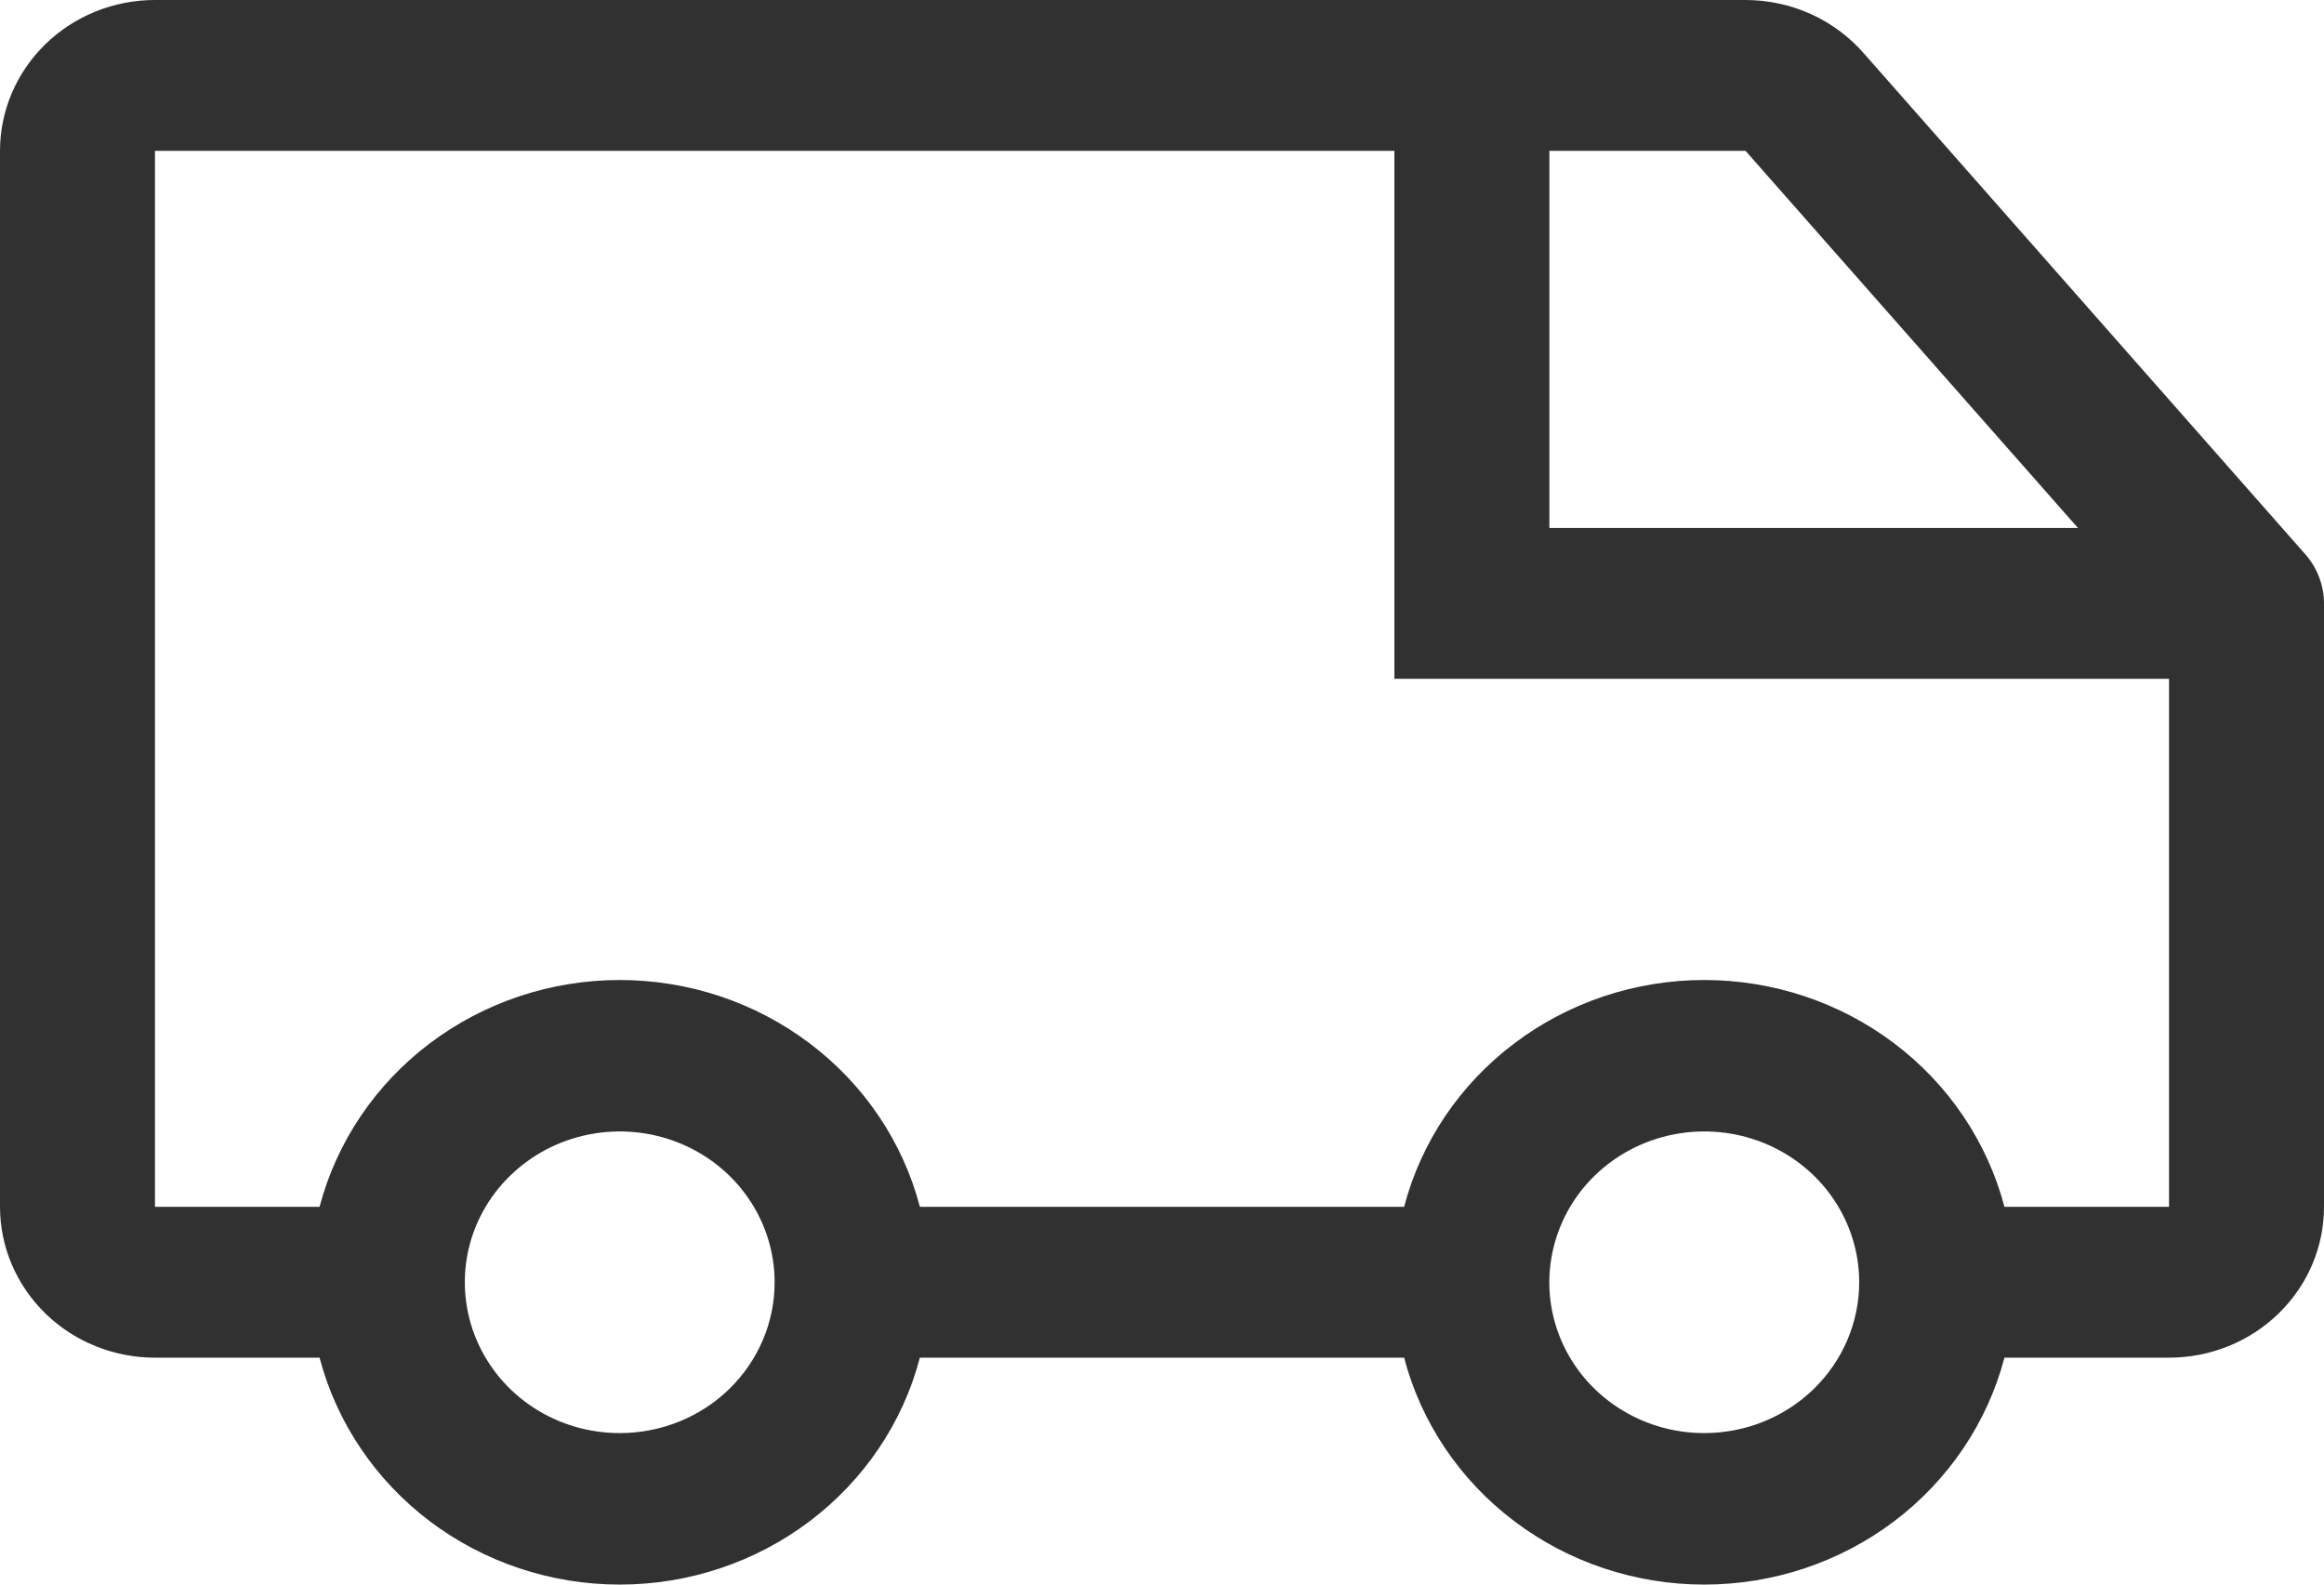 <svg width="22" height="15" viewBox="0 0 22 15" fill="none" xmlns="http://www.w3.org/2000/svg">
<path fill-rule="evenodd" clip-rule="evenodd" d="M16.524 2.18642e-09C16.738 -1.15529e-05 16.95 0.046 17.145 0.134C17.339 0.223 17.511 0.351 17.649 0.511L21.823 5.247C21.937 5.377 22 5.542 22 5.712V11.424C22 11.803 21.846 12.166 21.57 12.434C21.295 12.702 20.922 12.852 20.533 12.852H18.975C18.813 13.467 18.446 14.011 17.932 14.4C17.417 14.789 16.785 15 16.133 15C15.482 15 14.849 14.789 14.335 14.4C13.82 14.011 13.453 13.467 13.292 12.852H8.708C8.547 13.467 8.18 14.011 7.665 14.4C7.151 14.789 6.518 15 5.867 15C5.215 15 4.583 14.789 4.068 14.4C3.554 14.011 3.187 13.467 3.025 12.852H1.467C1.078 12.852 0.705 12.702 0.43 12.434C0.155 12.166 3.11212e-06 11.803 0 11.424V1.428C6.72628e-06 1.049 0.155 0.686 0.43 0.418C0.705 0.15 1.078 9.22573e-06 1.467 2.18642e-09H16.524ZM6.428 10.819C6.16 10.711 5.865 10.683 5.581 10.738C5.296 10.793 5.035 10.929 4.83 11.129C4.624 11.328 4.485 11.583 4.428 11.86C4.372 12.137 4.401 12.424 4.512 12.685C4.623 12.946 4.811 13.169 5.052 13.326C5.293 13.483 5.577 13.566 5.867 13.566C6.256 13.566 6.629 13.416 6.904 13.148C7.179 12.88 7.333 12.517 7.333 12.138C7.333 11.856 7.247 11.58 7.086 11.345C6.925 11.11 6.696 10.927 6.428 10.819ZM16.695 10.819C16.427 10.711 16.132 10.683 15.847 10.738C15.563 10.793 15.301 10.929 15.096 11.129C14.891 11.328 14.752 11.583 14.695 11.86C14.638 12.137 14.667 12.424 14.778 12.685C14.889 12.946 15.077 13.169 15.319 13.326C15.56 13.483 15.843 13.566 16.133 13.566C16.522 13.566 16.895 13.416 17.17 13.148C17.445 12.88 17.6 12.517 17.6 12.138C17.6 11.856 17.514 11.58 17.353 11.345C17.192 11.11 16.963 10.927 16.695 10.819ZM1.467 1.428V11.424H3.025C3.187 10.81 3.554 10.265 4.068 9.877C4.583 9.488 5.215 9.277 5.867 9.277C6.518 9.277 7.151 9.488 7.665 9.877C8.18 10.265 8.547 10.81 8.708 11.424H13.292C13.453 10.81 13.82 10.265 14.335 9.877C14.849 9.488 15.482 9.277 16.133 9.277C16.785 9.277 17.417 9.488 17.932 9.877C18.446 10.265 18.813 10.81 18.975 11.424H20.533V6.426H13.2V1.428H1.467ZM14.667 1.428V4.998H19.671L16.524 1.428H14.667Z" fill="#313131"/>
</svg>
